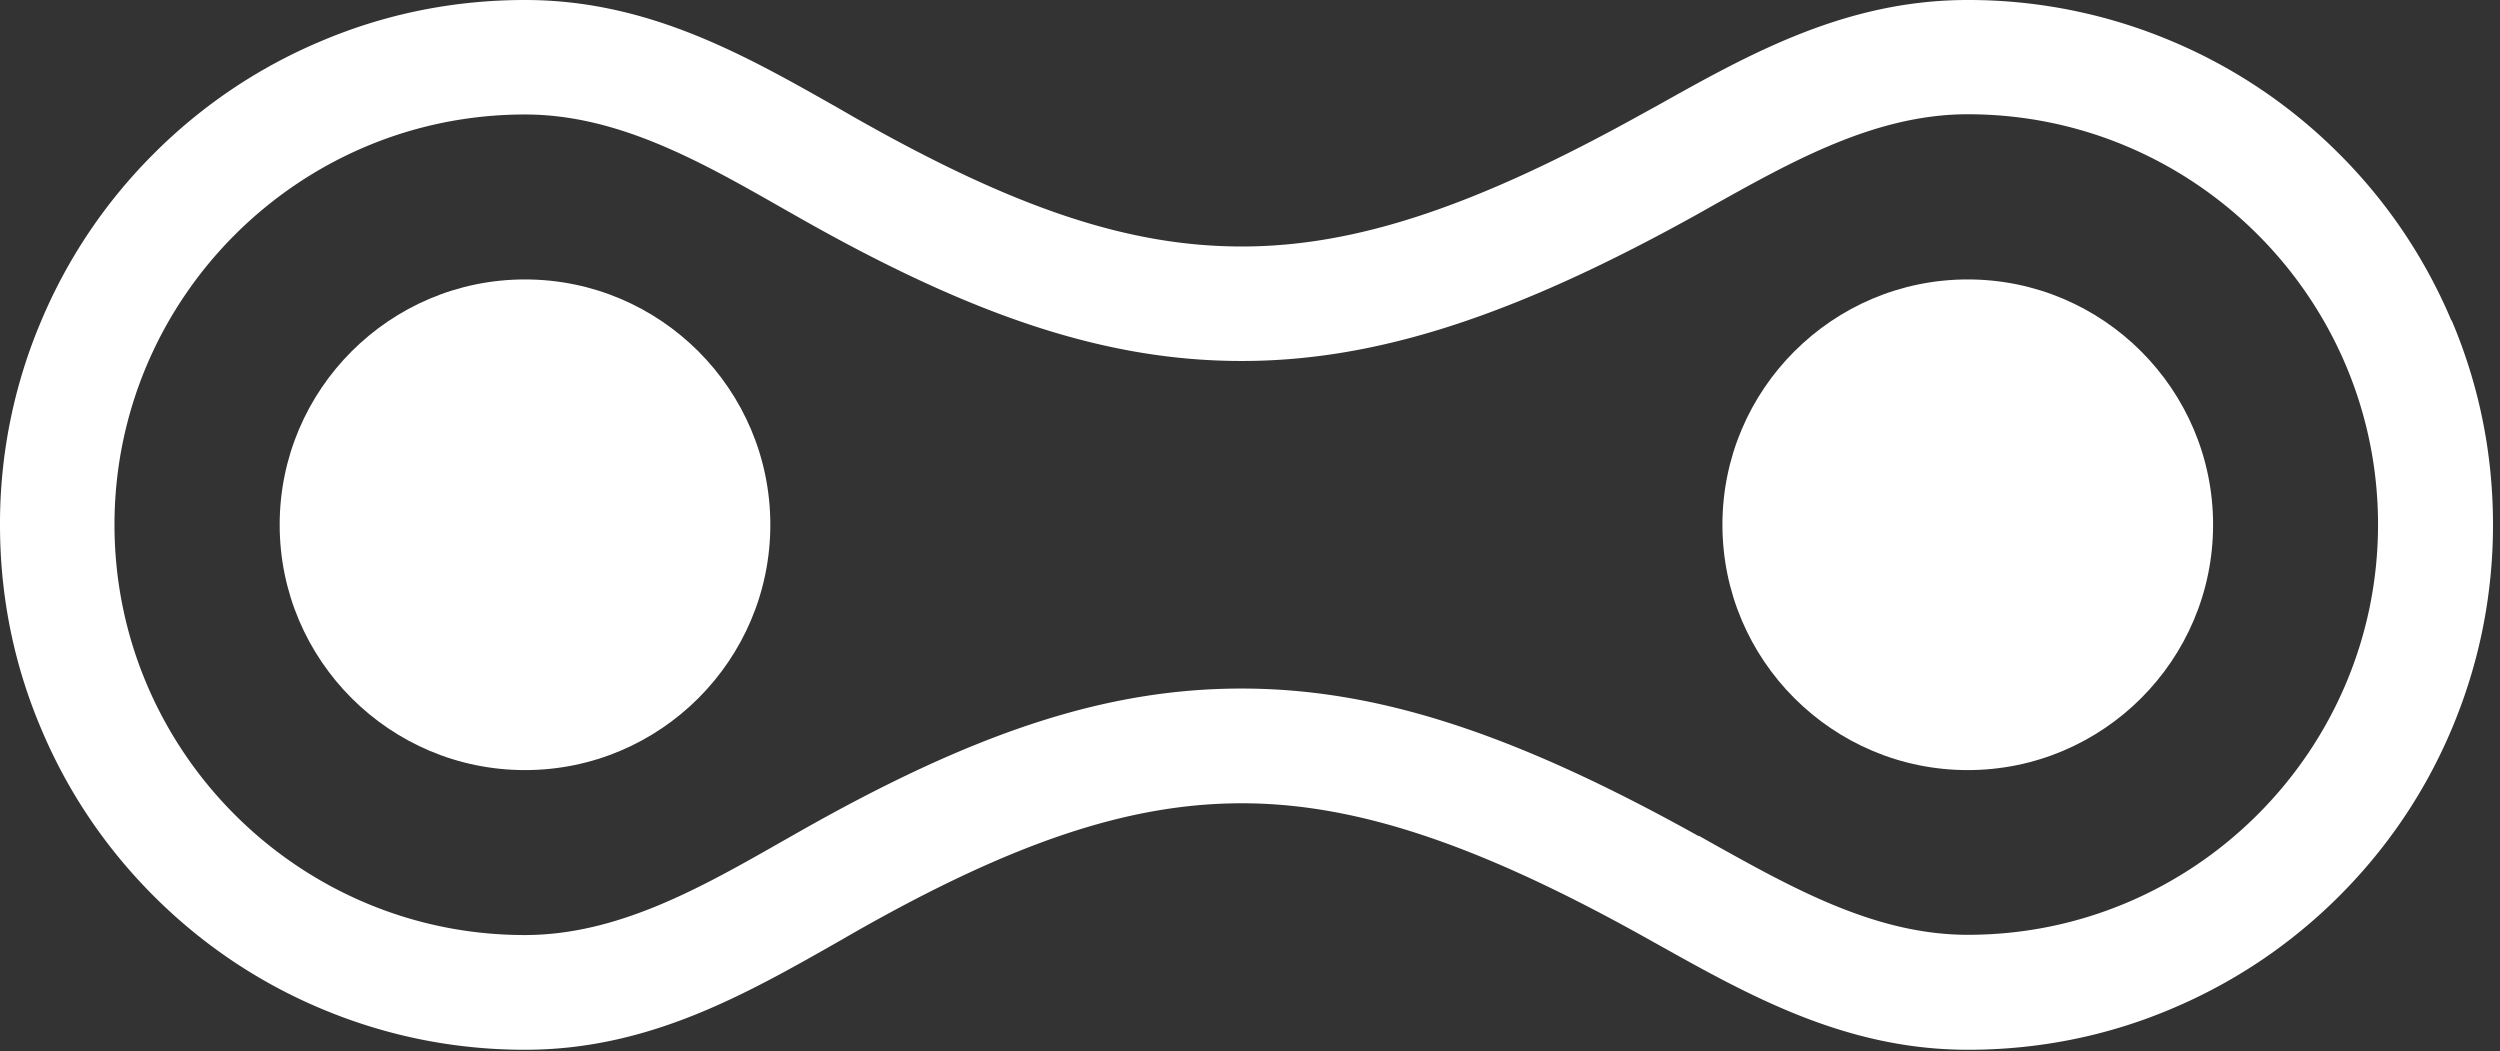 <svg xmlns="http://www.w3.org/2000/svg" fill="none" viewBox="0 0 107 45">
  <rect x="0" y="0" width="107" height="45" fill="#333333" stroke="none"/>
  <g fill="#FFF" clip-path="url(#a)">
    <path d="M104.92 13.72a22.313 22.313 0 0 0-4.81-7.14 22.313 22.313 0 0 0-7.14-4.81A22.357 22.357 0 0 0 84.22 0c-5.21 0-9.31 2.29-13.27 4.51l-.62.34c-7.17 3.99-12.31 5.7-17.18 5.7-4.87 0-9.75-1.65-16.57-5.52l-.66-.38C31.9 2.37 27.76 0 22.47 0c-3.03 0-5.98.59-8.75 1.77a22.313 22.313 0 0 0-7.14 4.81 22.313 22.313 0 0 0-4.81 7.14A22.215 22.215 0 0 0 0 22.47c0 3.03.59 5.97 1.77 8.74 1.13 2.68 2.75 5.08 4.81 7.14 2.06 2.06 4.46 3.68 7.14 4.81 2.77 1.17 5.71 1.77 8.75 1.77 5.29 0 9.44-2.37 13.45-4.65l.66-.38c6.81-3.87 11.77-5.52 16.57-5.52 4.8 0 10.01 1.7 17.19 5.7l.61.34c3.97 2.22 8.07 4.51 13.28 4.51 3.03 0 5.98-.59 8.75-1.77 2.67-1.13 5.08-2.75 7.14-4.81 2.06-2.06 3.68-4.46 4.81-7.14 1.17-2.77 1.77-5.71 1.77-8.75s-.59-5.97-1.77-8.75l-.01.01ZM72.71 35.79c-7.95-4.43-13.81-6.32-19.57-6.32s-11.39 1.84-18.99 6.16l-.67.38c-3.46 1.97-7.03 4.01-11.02 4.01-9.68 0-17.56-7.88-17.56-17.56S12.78 4.9 22.47 4.9c3.99 0 7.56 2.04 11.02 4.01l.67.38c7.6 4.32 13.28 6.16 18.99 6.16 5.71 0 11.62-1.89 19.57-6.32l.62-.35c3.42-1.91 6.96-3.89 10.88-3.89 9.68 0 17.56 7.88 17.56 17.56S93.9 40.01 84.22 40.01c-3.93 0-7.46-1.98-10.89-3.89l-.62-.35v.02Z"/>
    <path d="M22.47 11.96c-5.79 0-10.5 4.71-10.5 10.5s4.71 10.5 10.5 10.5 10.5-4.71 10.5-10.5-4.71-10.5-10.5-10.5ZM84.22 11.96c-5.79 0-10.5 4.71-10.5 10.5s4.71 10.5 10.5 10.5 10.5-4.71 10.5-10.5-4.71-10.5-10.5-10.5Z"/>
  </g>
  <defs>
    <clipPath id="a">
      <path fill="#fff" d="M0 0h106.69v44.93H0z"/>
    </clipPath>
  </defs>
</svg>